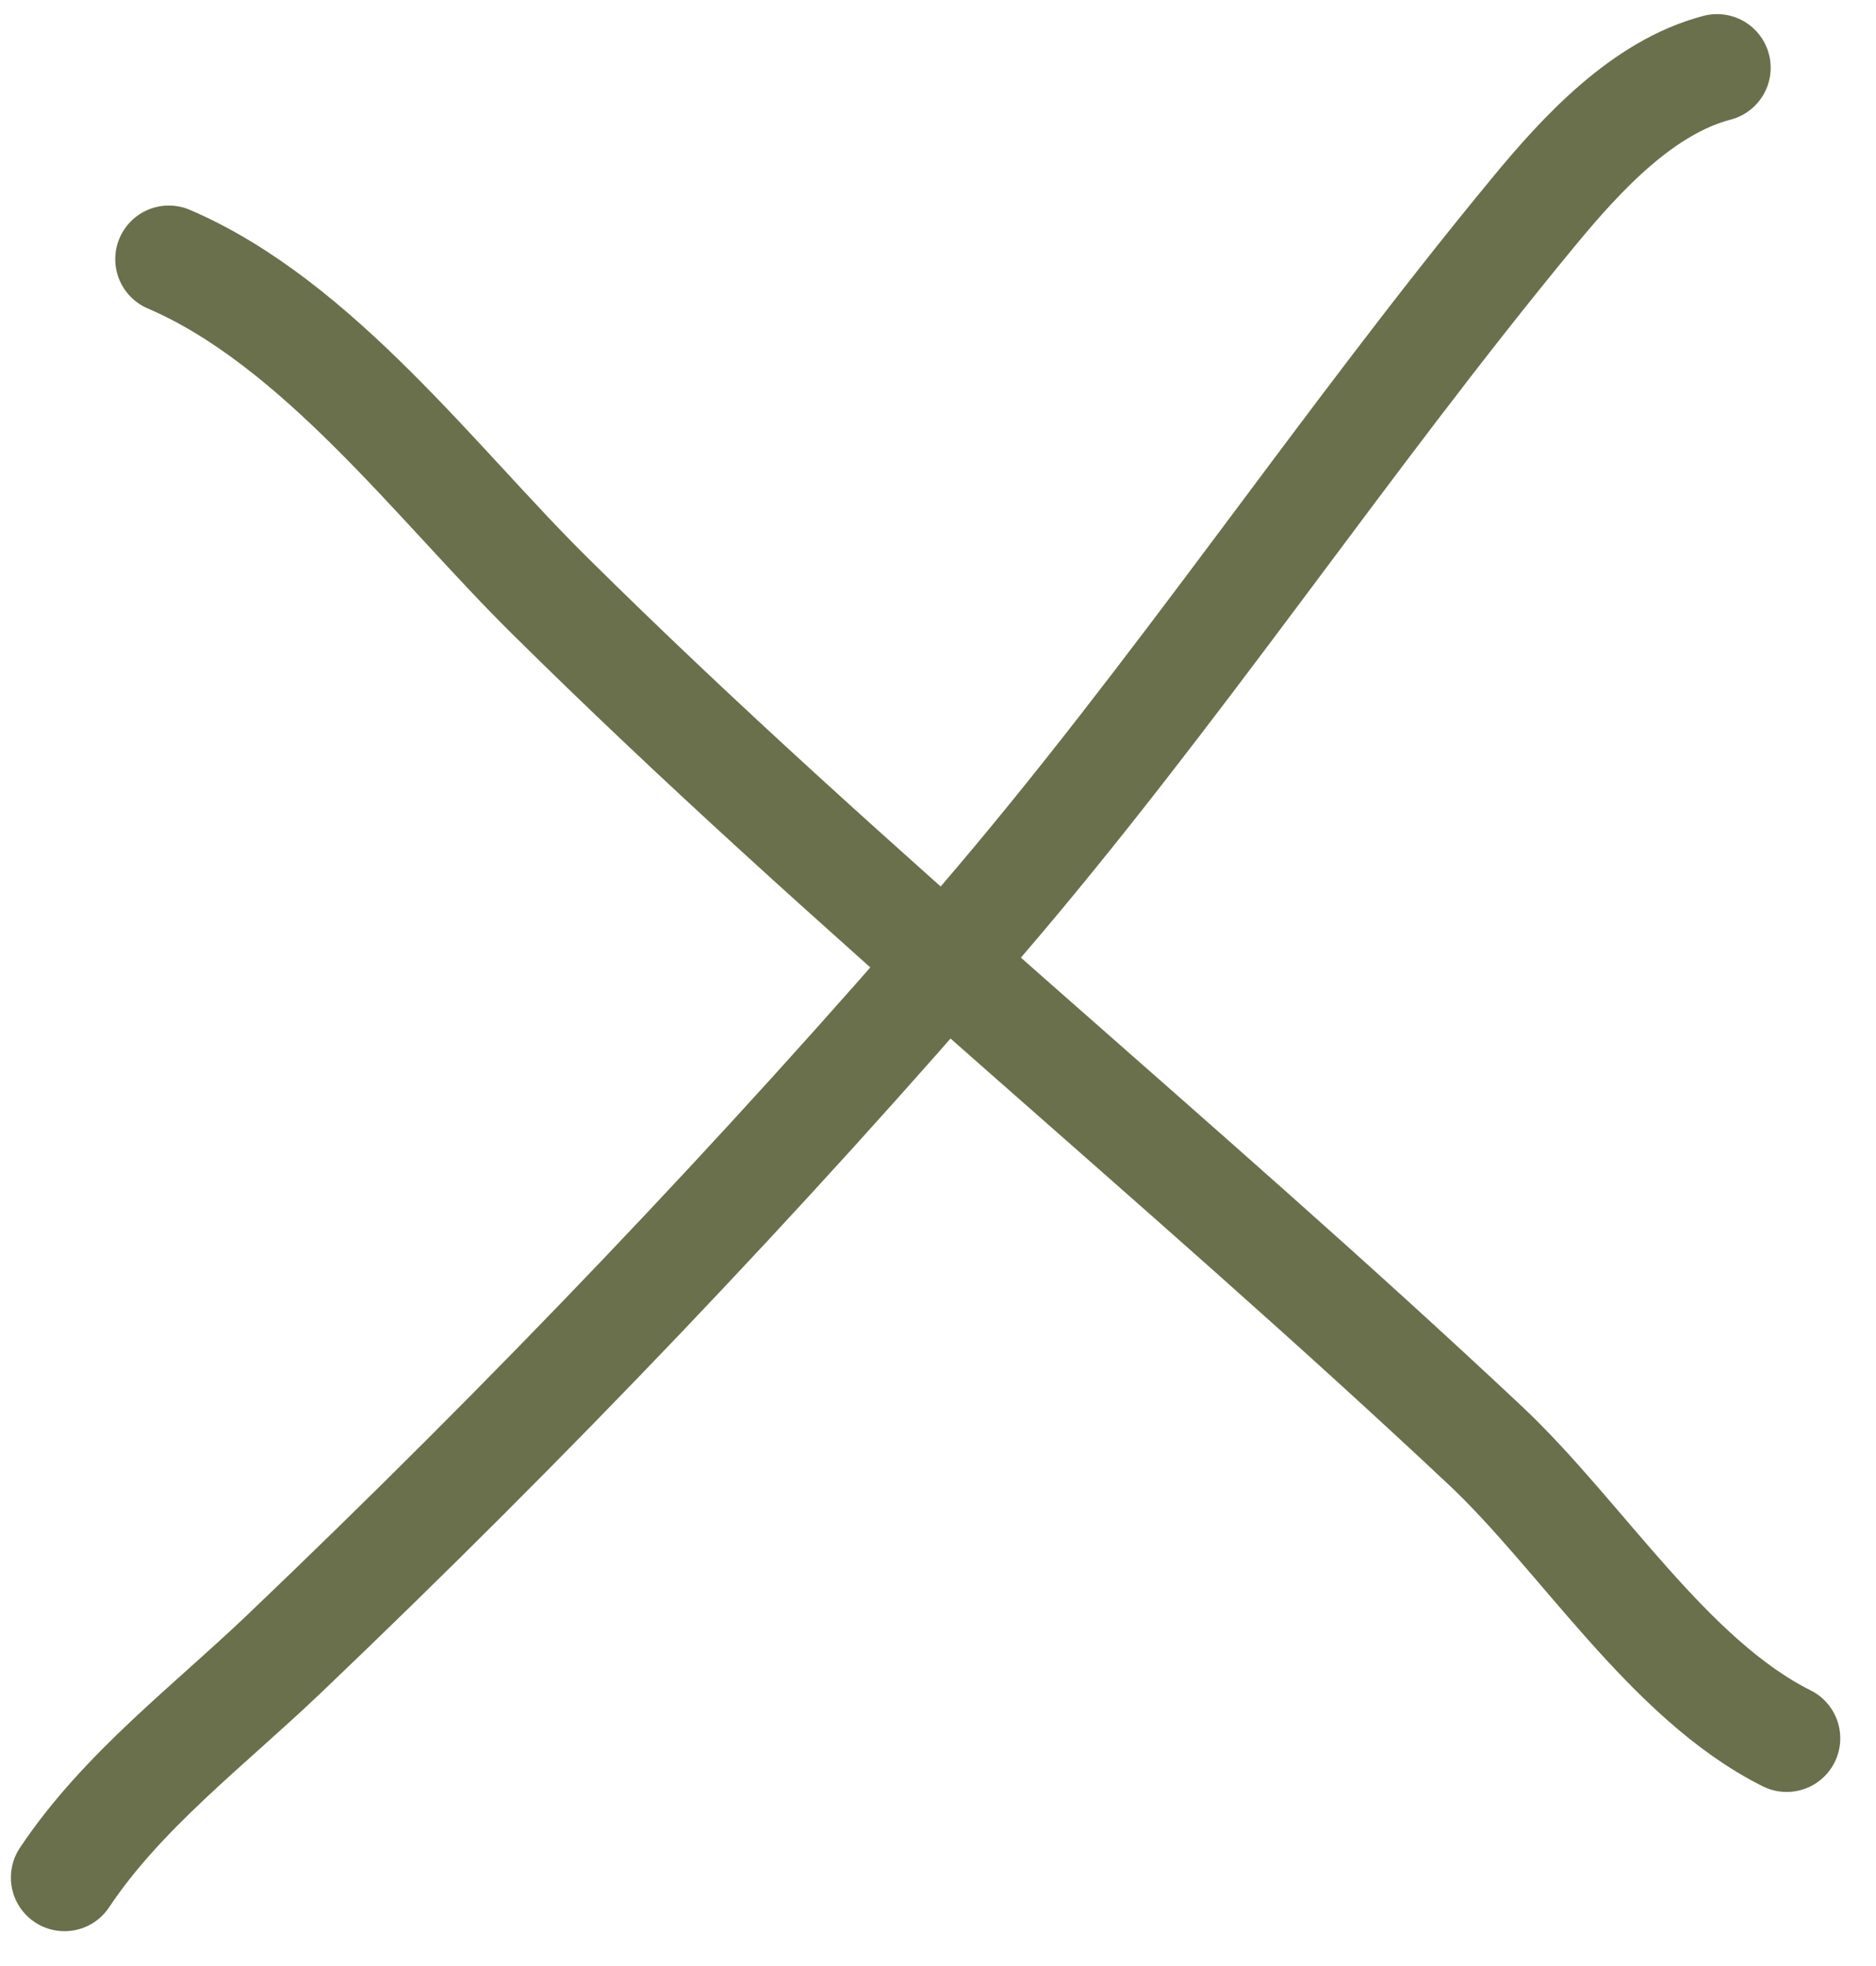 <svg width="21" height="22" viewBox="0 0 21 22" fill="none" xmlns="http://www.w3.org/2000/svg">
    <path d="M1.89 2.9C3.555 3.614 4.893 5.418 6.142 6.654C9.495 9.975 13.184 12.943 16.625 16.174C17.701 17.185 18.677 18.791 20 19.452" stroke="#6A704C" stroke-width="1.2" stroke-linecap="round"/>
    <path d="M19.221 0.758C18.39 0.975 17.706 1.719 17.177 2.359C15.03 4.956 13.172 7.769 10.967 10.332C8.514 13.184 5.909 15.904 3.188 18.5C2.341 19.309 1.368 20.041 0.722 21.01" stroke="#6A704C" stroke-width="1.2" stroke-linecap="round"/>
</svg>
